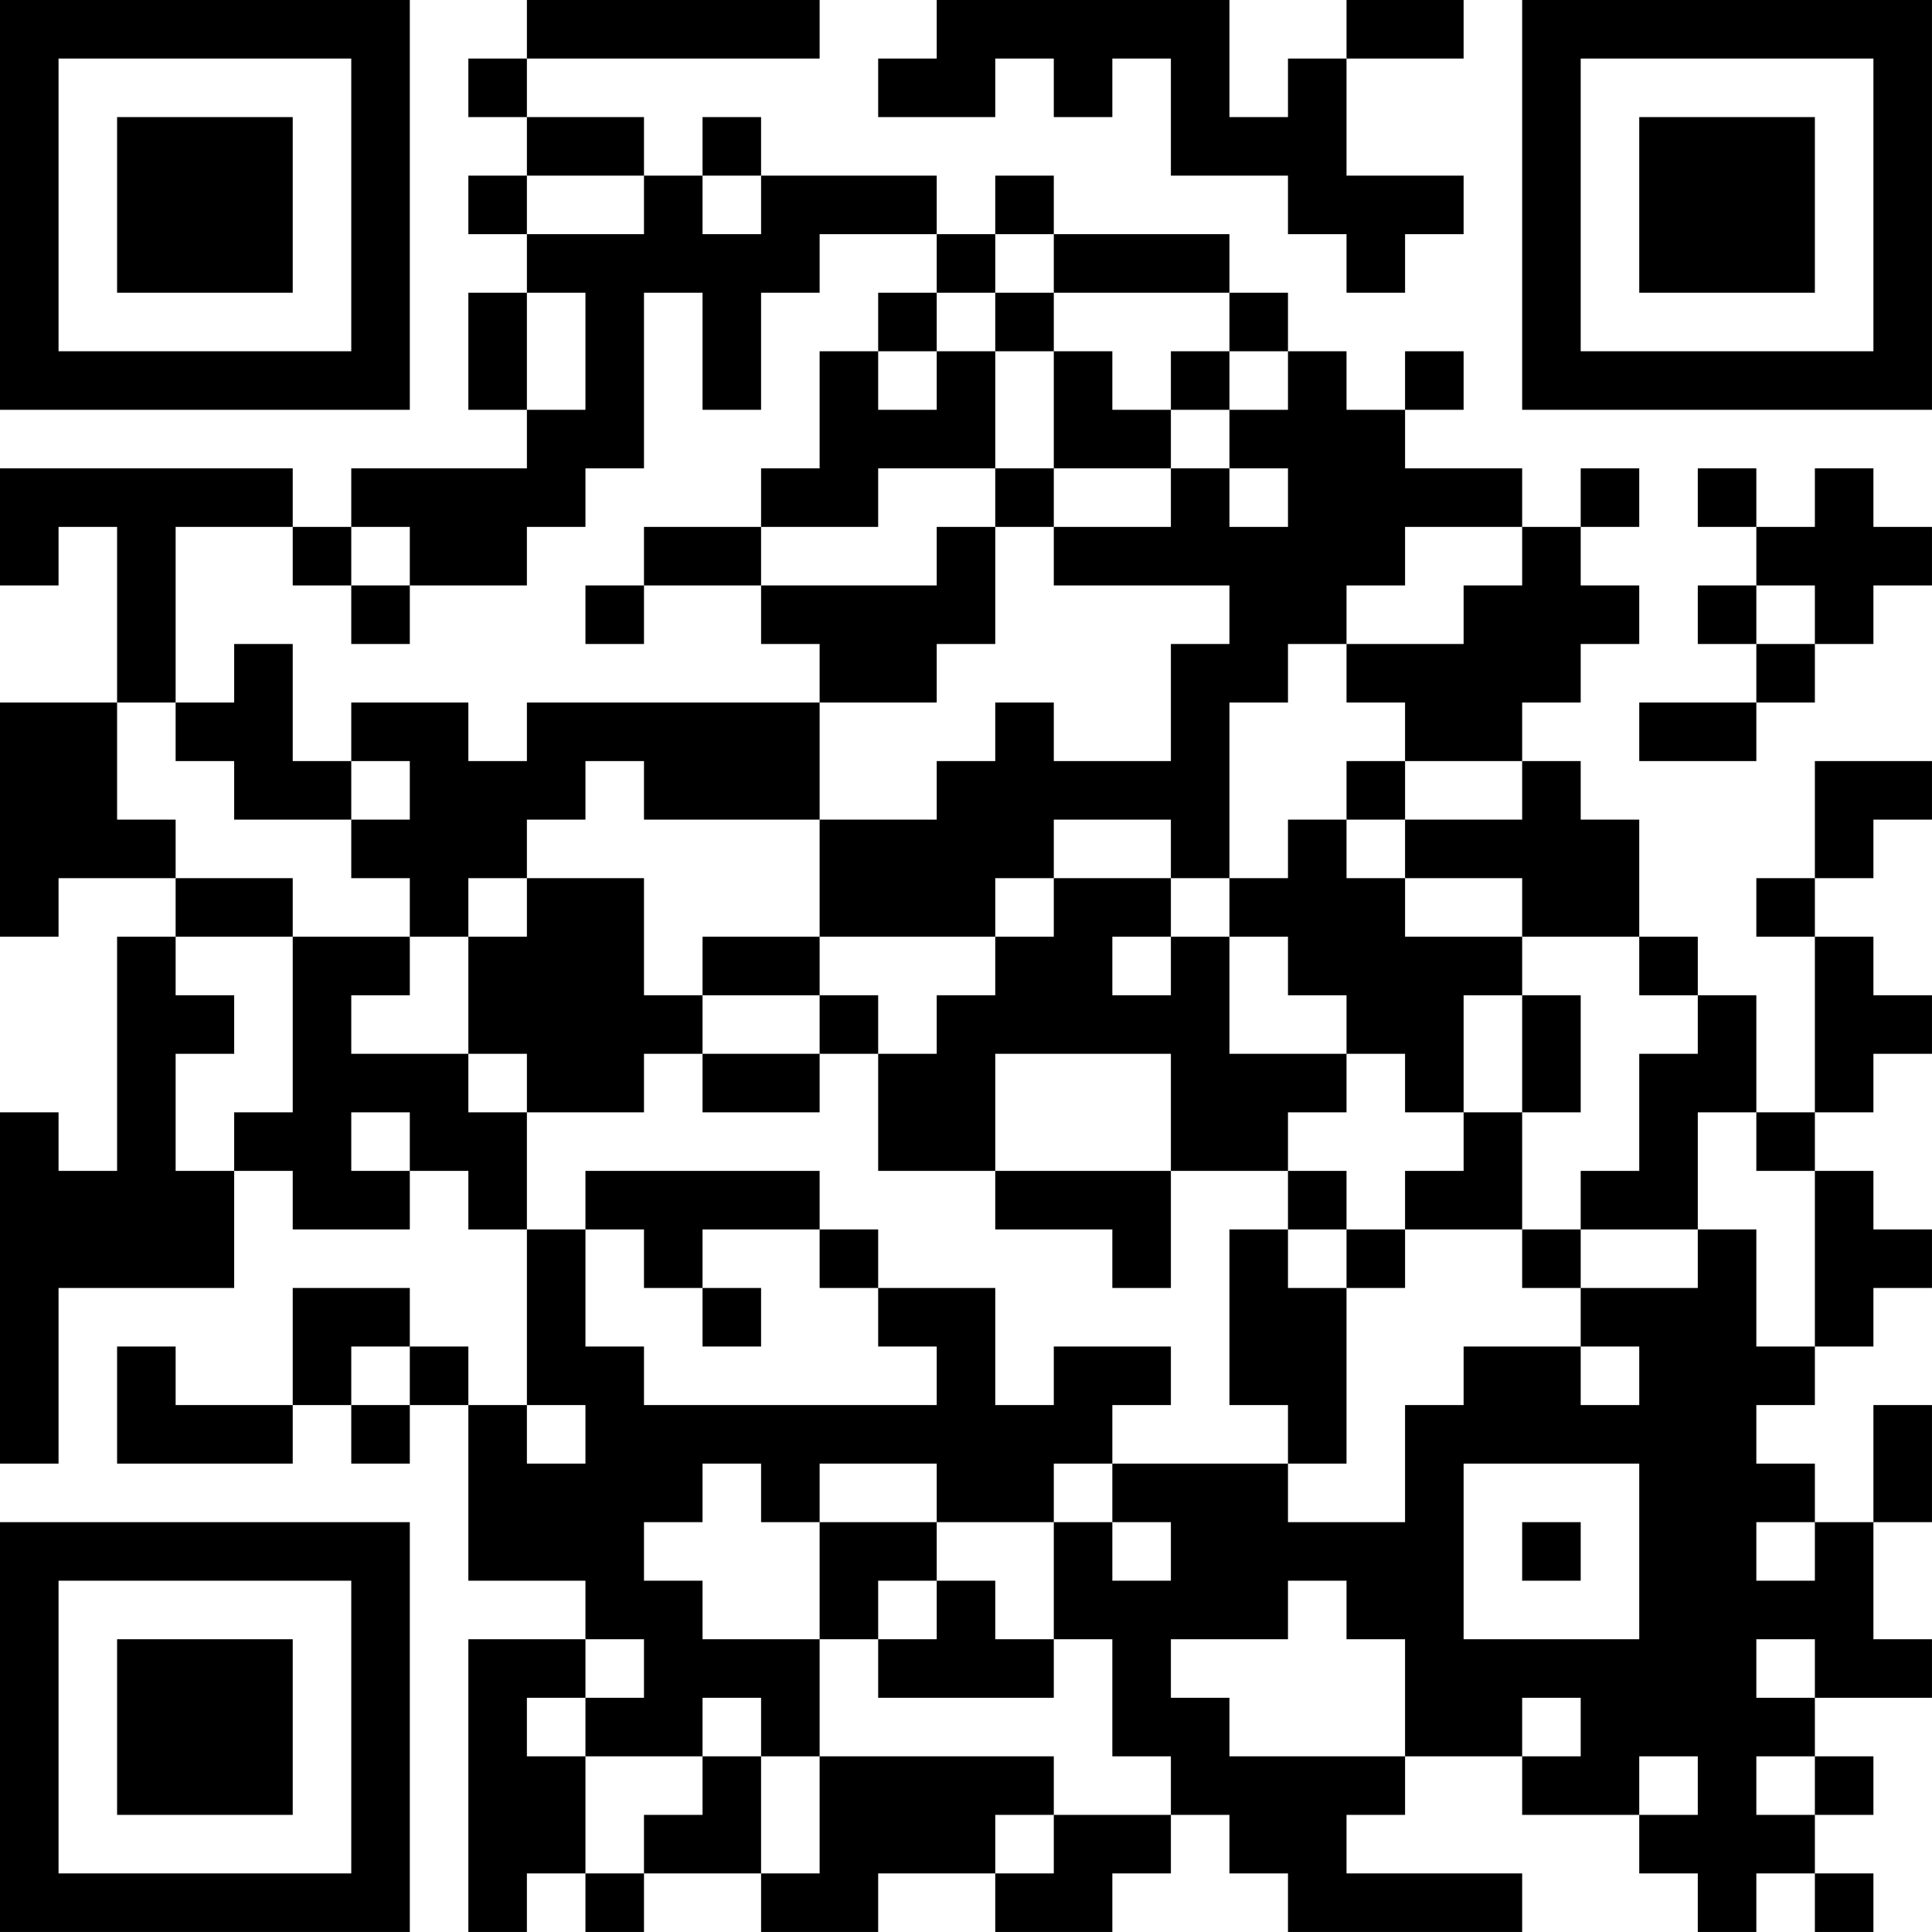 <?xml version="1.0" encoding="UTF-8"?>
<svg xmlns="http://www.w3.org/2000/svg" version="1.1" width="400" height="400" viewBox="0 0 400 400"><rect x="0" y="0" width="400" height="400" fill="#ffffff"/><g transform="scale(12.121)"><g transform="translate(0,0)"><path fill-rule="evenodd" d="M9 0L9 1L8 1L8 2L9 2L9 3L8 3L8 4L9 4L9 5L8 5L8 7L9 7L9 8L6 8L6 9L5 9L5 8L0 8L0 10L1 10L1 9L2 9L2 12L0 12L0 16L1 16L1 15L3 15L3 16L2 16L2 20L1 20L1 19L0 19L0 25L1 25L1 22L4 22L4 20L5 20L5 21L7 21L7 20L8 20L8 21L9 21L9 24L8 24L8 23L7 23L7 22L5 22L5 24L3 24L3 23L2 23L2 25L5 25L5 24L6 24L6 25L7 25L7 24L8 24L8 27L10 27L10 28L8 28L8 33L9 33L9 32L10 32L10 33L11 33L11 32L13 32L13 33L15 33L15 32L17 32L17 33L19 33L19 32L20 32L20 31L21 31L21 32L22 32L22 33L26 33L26 32L23 32L23 31L24 31L24 30L26 30L26 31L28 31L28 32L29 32L29 33L30 33L30 32L31 32L31 33L32 33L32 32L31 32L31 31L32 31L32 30L31 30L31 29L33 29L33 28L32 28L32 26L33 26L33 24L32 24L32 26L31 26L31 25L30 25L30 24L31 24L31 23L32 23L32 22L33 22L33 21L32 21L32 20L31 20L31 19L32 19L32 18L33 18L33 17L32 17L32 16L31 16L31 15L32 15L32 14L33 14L33 13L31 13L31 15L30 15L30 16L31 16L31 19L30 19L30 17L29 17L29 16L28 16L28 14L27 14L27 13L26 13L26 12L27 12L27 11L28 11L28 10L27 10L27 9L28 9L28 8L27 8L27 9L26 9L26 8L24 8L24 7L25 7L25 6L24 6L24 7L23 7L23 6L22 6L22 5L21 5L21 4L18 4L18 3L17 3L17 4L16 4L16 3L13 3L13 2L12 2L12 3L11 3L11 2L9 2L9 1L14 1L14 0ZM16 0L16 1L15 1L15 2L17 2L17 1L18 1L18 2L19 2L19 1L20 1L20 3L22 3L22 4L23 4L23 5L24 5L24 4L25 4L25 3L23 3L23 1L25 1L25 0L23 0L23 1L22 1L22 2L21 2L21 0ZM9 3L9 4L11 4L11 3ZM12 3L12 4L13 4L13 3ZM14 4L14 5L13 5L13 7L12 7L12 5L11 5L11 8L10 8L10 9L9 9L9 10L7 10L7 9L6 9L6 10L5 10L5 9L3 9L3 12L2 12L2 14L3 14L3 15L5 15L5 16L3 16L3 17L4 17L4 18L3 18L3 20L4 20L4 19L5 19L5 16L7 16L7 17L6 17L6 18L8 18L8 19L9 19L9 21L10 21L10 23L11 23L11 24L16 24L16 23L15 23L15 22L17 22L17 24L18 24L18 23L20 23L20 24L19 24L19 25L18 25L18 26L16 26L16 25L14 25L14 26L13 26L13 25L12 25L12 26L11 26L11 27L12 27L12 28L14 28L14 30L13 30L13 29L12 29L12 30L10 30L10 29L11 29L11 28L10 28L10 29L9 29L9 30L10 30L10 32L11 32L11 31L12 31L12 30L13 30L13 32L14 32L14 30L18 30L18 31L17 31L17 32L18 32L18 31L20 31L20 30L19 30L19 28L18 28L18 26L19 26L19 27L20 27L20 26L19 26L19 25L22 25L22 26L24 26L24 24L25 24L25 23L27 23L27 24L28 24L28 23L27 23L27 22L29 22L29 21L30 21L30 23L31 23L31 20L30 20L30 19L29 19L29 21L27 21L27 20L28 20L28 18L29 18L29 17L28 17L28 16L26 16L26 15L24 15L24 14L26 14L26 13L24 13L24 12L23 12L23 11L25 11L25 10L26 10L26 9L24 9L24 10L23 10L23 11L22 11L22 12L21 12L21 15L20 15L20 14L18 14L18 15L17 15L17 16L14 16L14 14L16 14L16 13L17 13L17 12L18 12L18 13L20 13L20 11L21 11L21 10L18 10L18 9L20 9L20 8L21 8L21 9L22 9L22 8L21 8L21 7L22 7L22 6L21 6L21 5L18 5L18 4L17 4L17 5L16 5L16 4ZM9 5L9 7L10 7L10 5ZM15 5L15 6L14 6L14 8L13 8L13 9L11 9L11 10L10 10L10 11L11 11L11 10L13 10L13 11L14 11L14 12L9 12L9 13L8 13L8 12L6 12L6 13L5 13L5 11L4 11L4 12L3 12L3 13L4 13L4 14L6 14L6 15L7 15L7 16L8 16L8 18L9 18L9 19L11 19L11 18L12 18L12 19L14 19L14 18L15 18L15 20L17 20L17 21L19 21L19 22L20 22L20 20L22 20L22 21L21 21L21 24L22 24L22 25L23 25L23 22L24 22L24 21L26 21L26 22L27 22L27 21L26 21L26 19L27 19L27 17L26 17L26 16L24 16L24 15L23 15L23 14L24 14L24 13L23 13L23 14L22 14L22 15L21 15L21 16L20 16L20 15L18 15L18 16L17 16L17 17L16 17L16 18L15 18L15 17L14 17L14 16L12 16L12 17L11 17L11 15L9 15L9 14L10 14L10 13L11 13L11 14L14 14L14 12L16 12L16 11L17 11L17 9L18 9L18 8L20 8L20 7L21 7L21 6L20 6L20 7L19 7L19 6L18 6L18 5L17 5L17 6L16 6L16 5ZM15 6L15 7L16 7L16 6ZM17 6L17 8L15 8L15 9L13 9L13 10L16 10L16 9L17 9L17 8L18 8L18 6ZM29 8L29 9L30 9L30 10L29 10L29 11L30 11L30 12L28 12L28 13L30 13L30 12L31 12L31 11L32 11L32 10L33 10L33 9L32 9L32 8L31 8L31 9L30 9L30 8ZM6 10L6 11L7 11L7 10ZM30 10L30 11L31 11L31 10ZM6 13L6 14L7 14L7 13ZM8 15L8 16L9 16L9 15ZM19 16L19 17L20 17L20 16ZM21 16L21 18L23 18L23 19L22 19L22 20L23 20L23 21L22 21L22 22L23 22L23 21L24 21L24 20L25 20L25 19L26 19L26 17L25 17L25 19L24 19L24 18L23 18L23 17L22 17L22 16ZM12 17L12 18L14 18L14 17ZM17 18L17 20L20 20L20 18ZM6 19L6 20L7 20L7 19ZM10 20L10 21L11 21L11 22L12 22L12 23L13 23L13 22L12 22L12 21L14 21L14 22L15 22L15 21L14 21L14 20ZM6 23L6 24L7 24L7 23ZM9 24L9 25L10 25L10 24ZM25 25L25 28L28 28L28 25ZM14 26L14 28L15 28L15 29L18 29L18 28L17 28L17 27L16 27L16 26ZM26 26L26 27L27 27L27 26ZM30 26L30 27L31 27L31 26ZM15 27L15 28L16 28L16 27ZM22 27L22 28L20 28L20 29L21 29L21 30L24 30L24 28L23 28L23 27ZM30 28L30 29L31 29L31 28ZM26 29L26 30L27 30L27 29ZM28 30L28 31L29 31L29 30ZM30 30L30 31L31 31L31 30ZM0 0L0 7L7 7L7 0ZM1 1L1 6L6 6L6 1ZM2 2L2 5L5 5L5 2ZM26 0L26 7L33 7L33 0ZM27 1L27 6L32 6L32 1ZM28 2L28 5L31 5L31 2ZM0 26L0 33L7 33L7 26ZM1 27L1 32L6 32L6 27ZM2 28L2 31L5 31L5 28Z" fill="#000000"/></g></g></svg>

